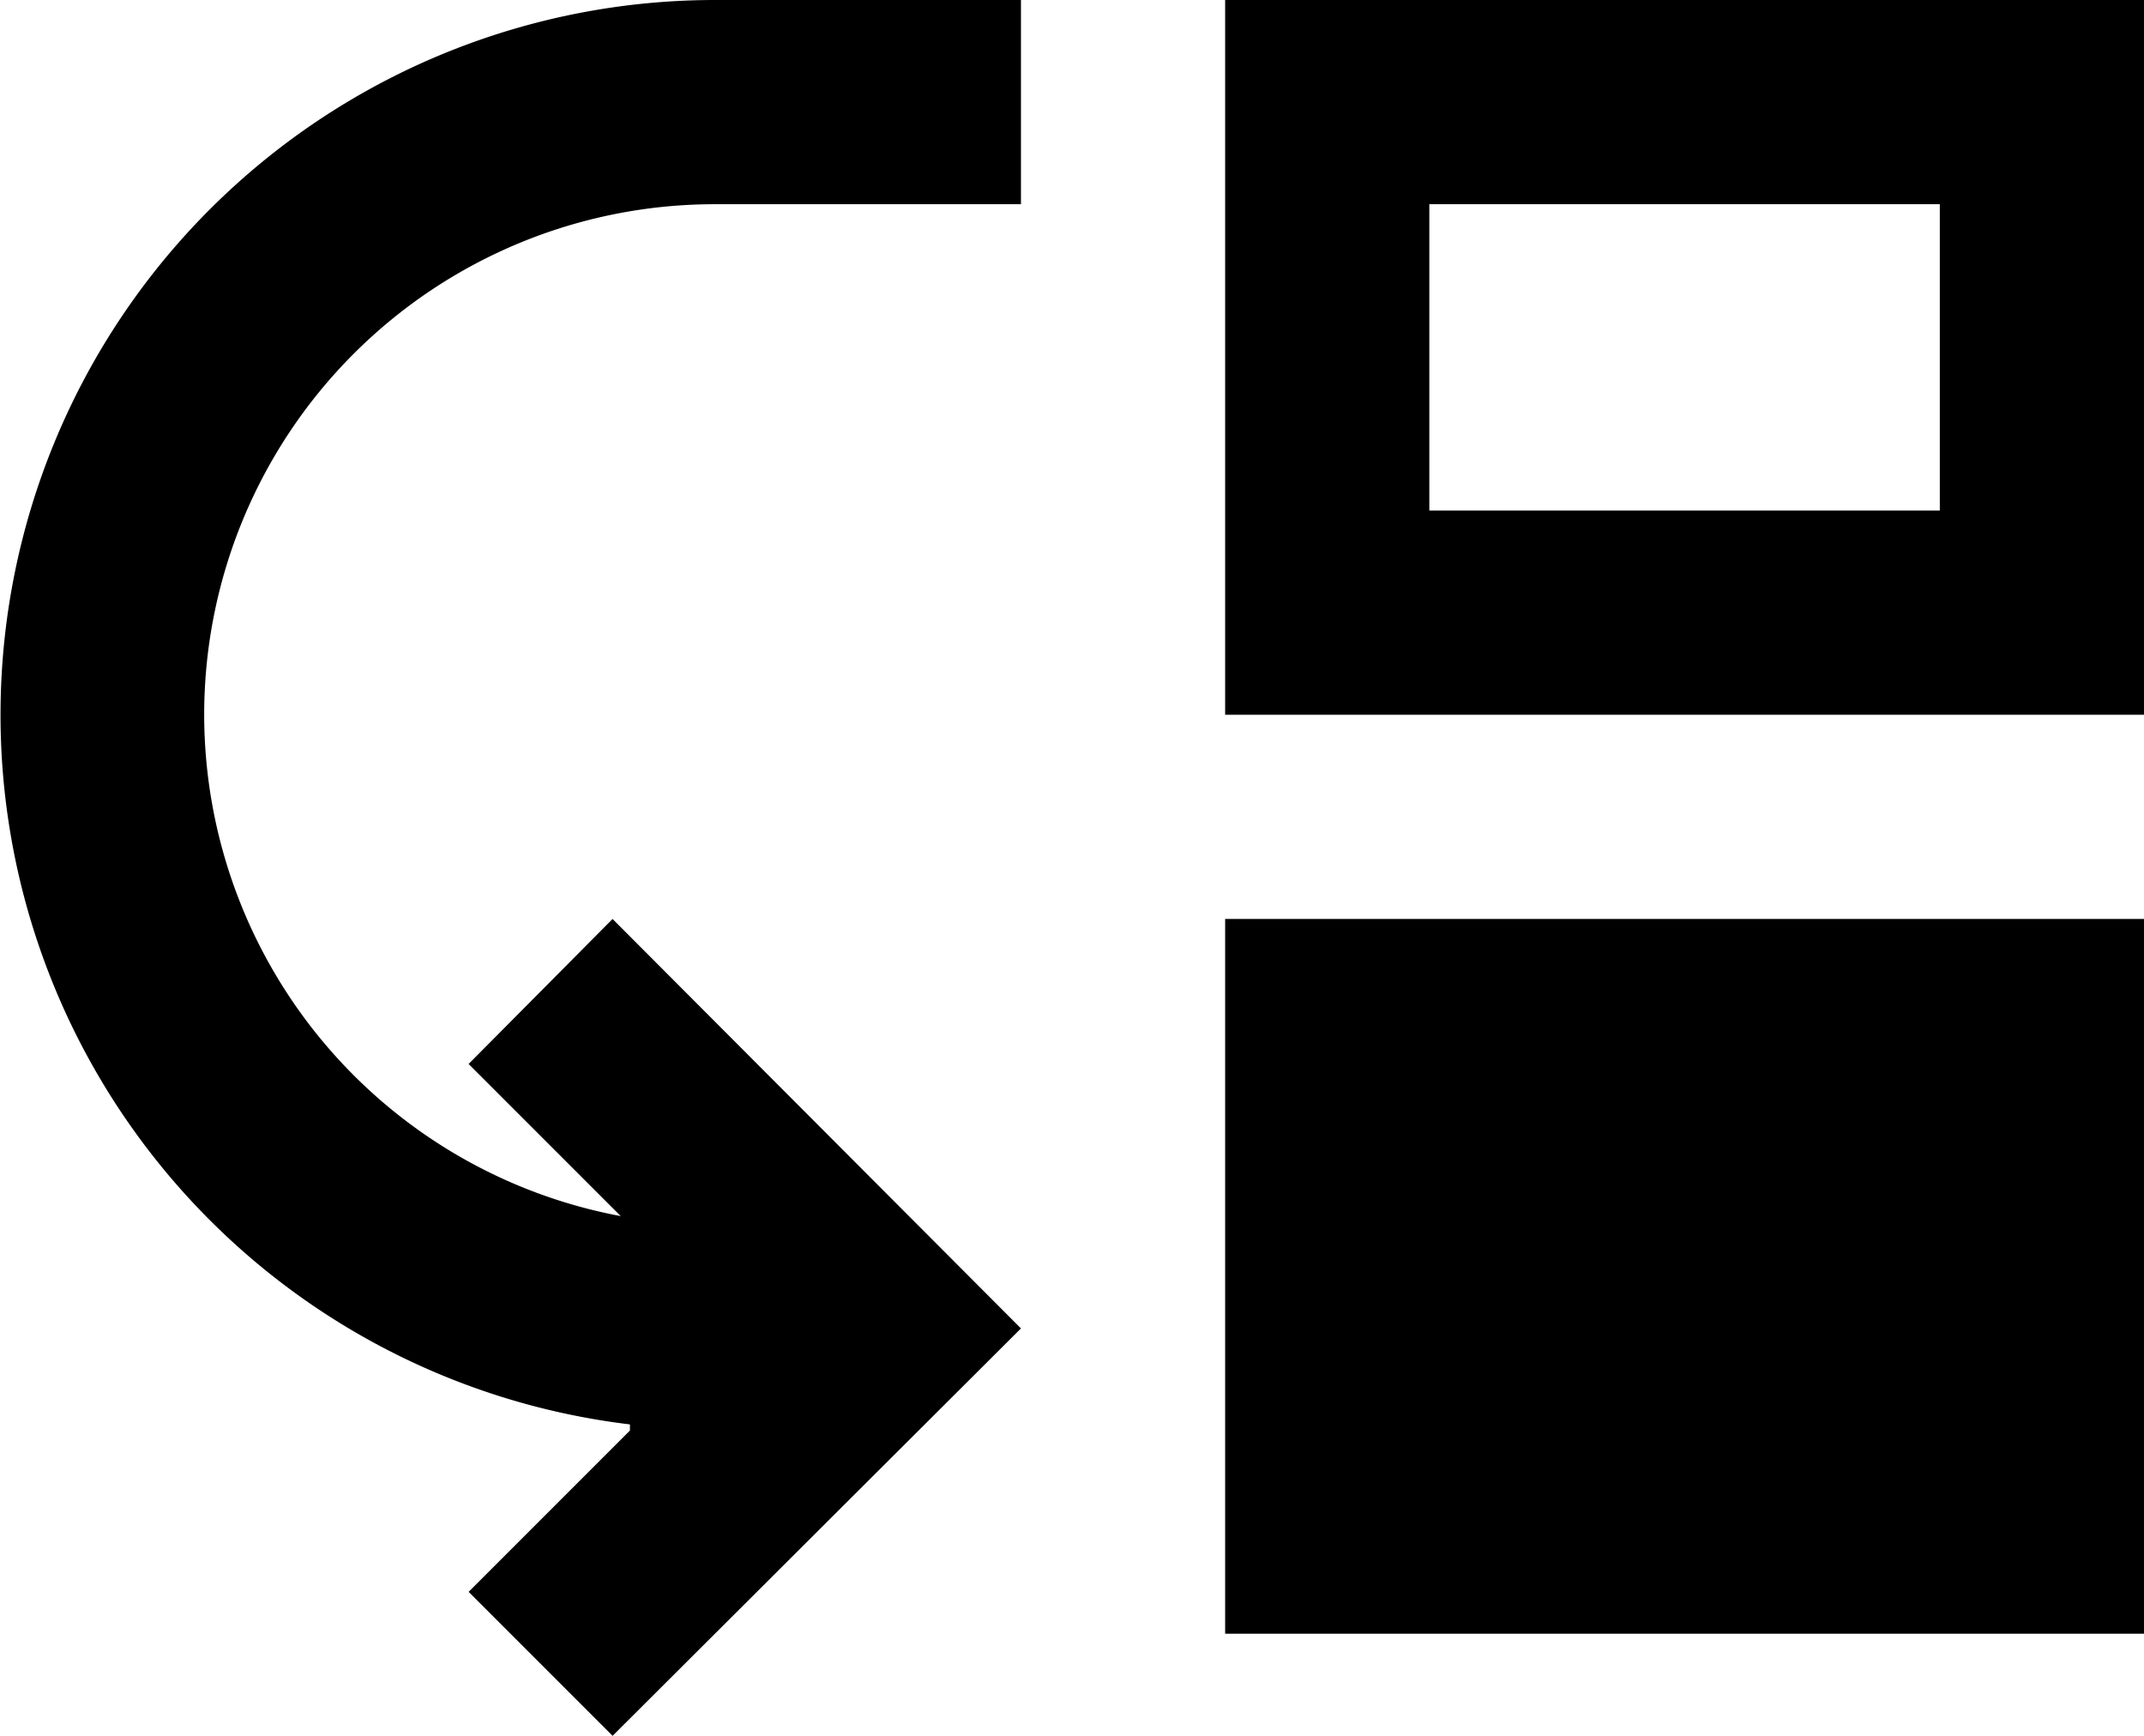 <svg xmlns="http://www.w3.org/2000/svg" width="31.5" height="25.5" viewBox="0 0 31.5 25.5">
  <path id="Icon_material-move-down" data-name="Icon material-move-down" d="M4.5,16.5a7.5,7.5,0,0,0,6.12,7.365L8.385,21.63,10.5,19.5l6,6.015-6,5.985L8.385,29.385l2.37-2.37v-.09A10.5,10.5,0,0,1,12,6h4.5V9H12A7.5,7.5,0,0,0,4.5,16.5Zm28.5,0V6H19.5V16.5Zm-3-3H22.5V9H30Zm-10.5,6H33V30H19.5Z" transform="translate(-1.5 -6)"/>
</svg>

